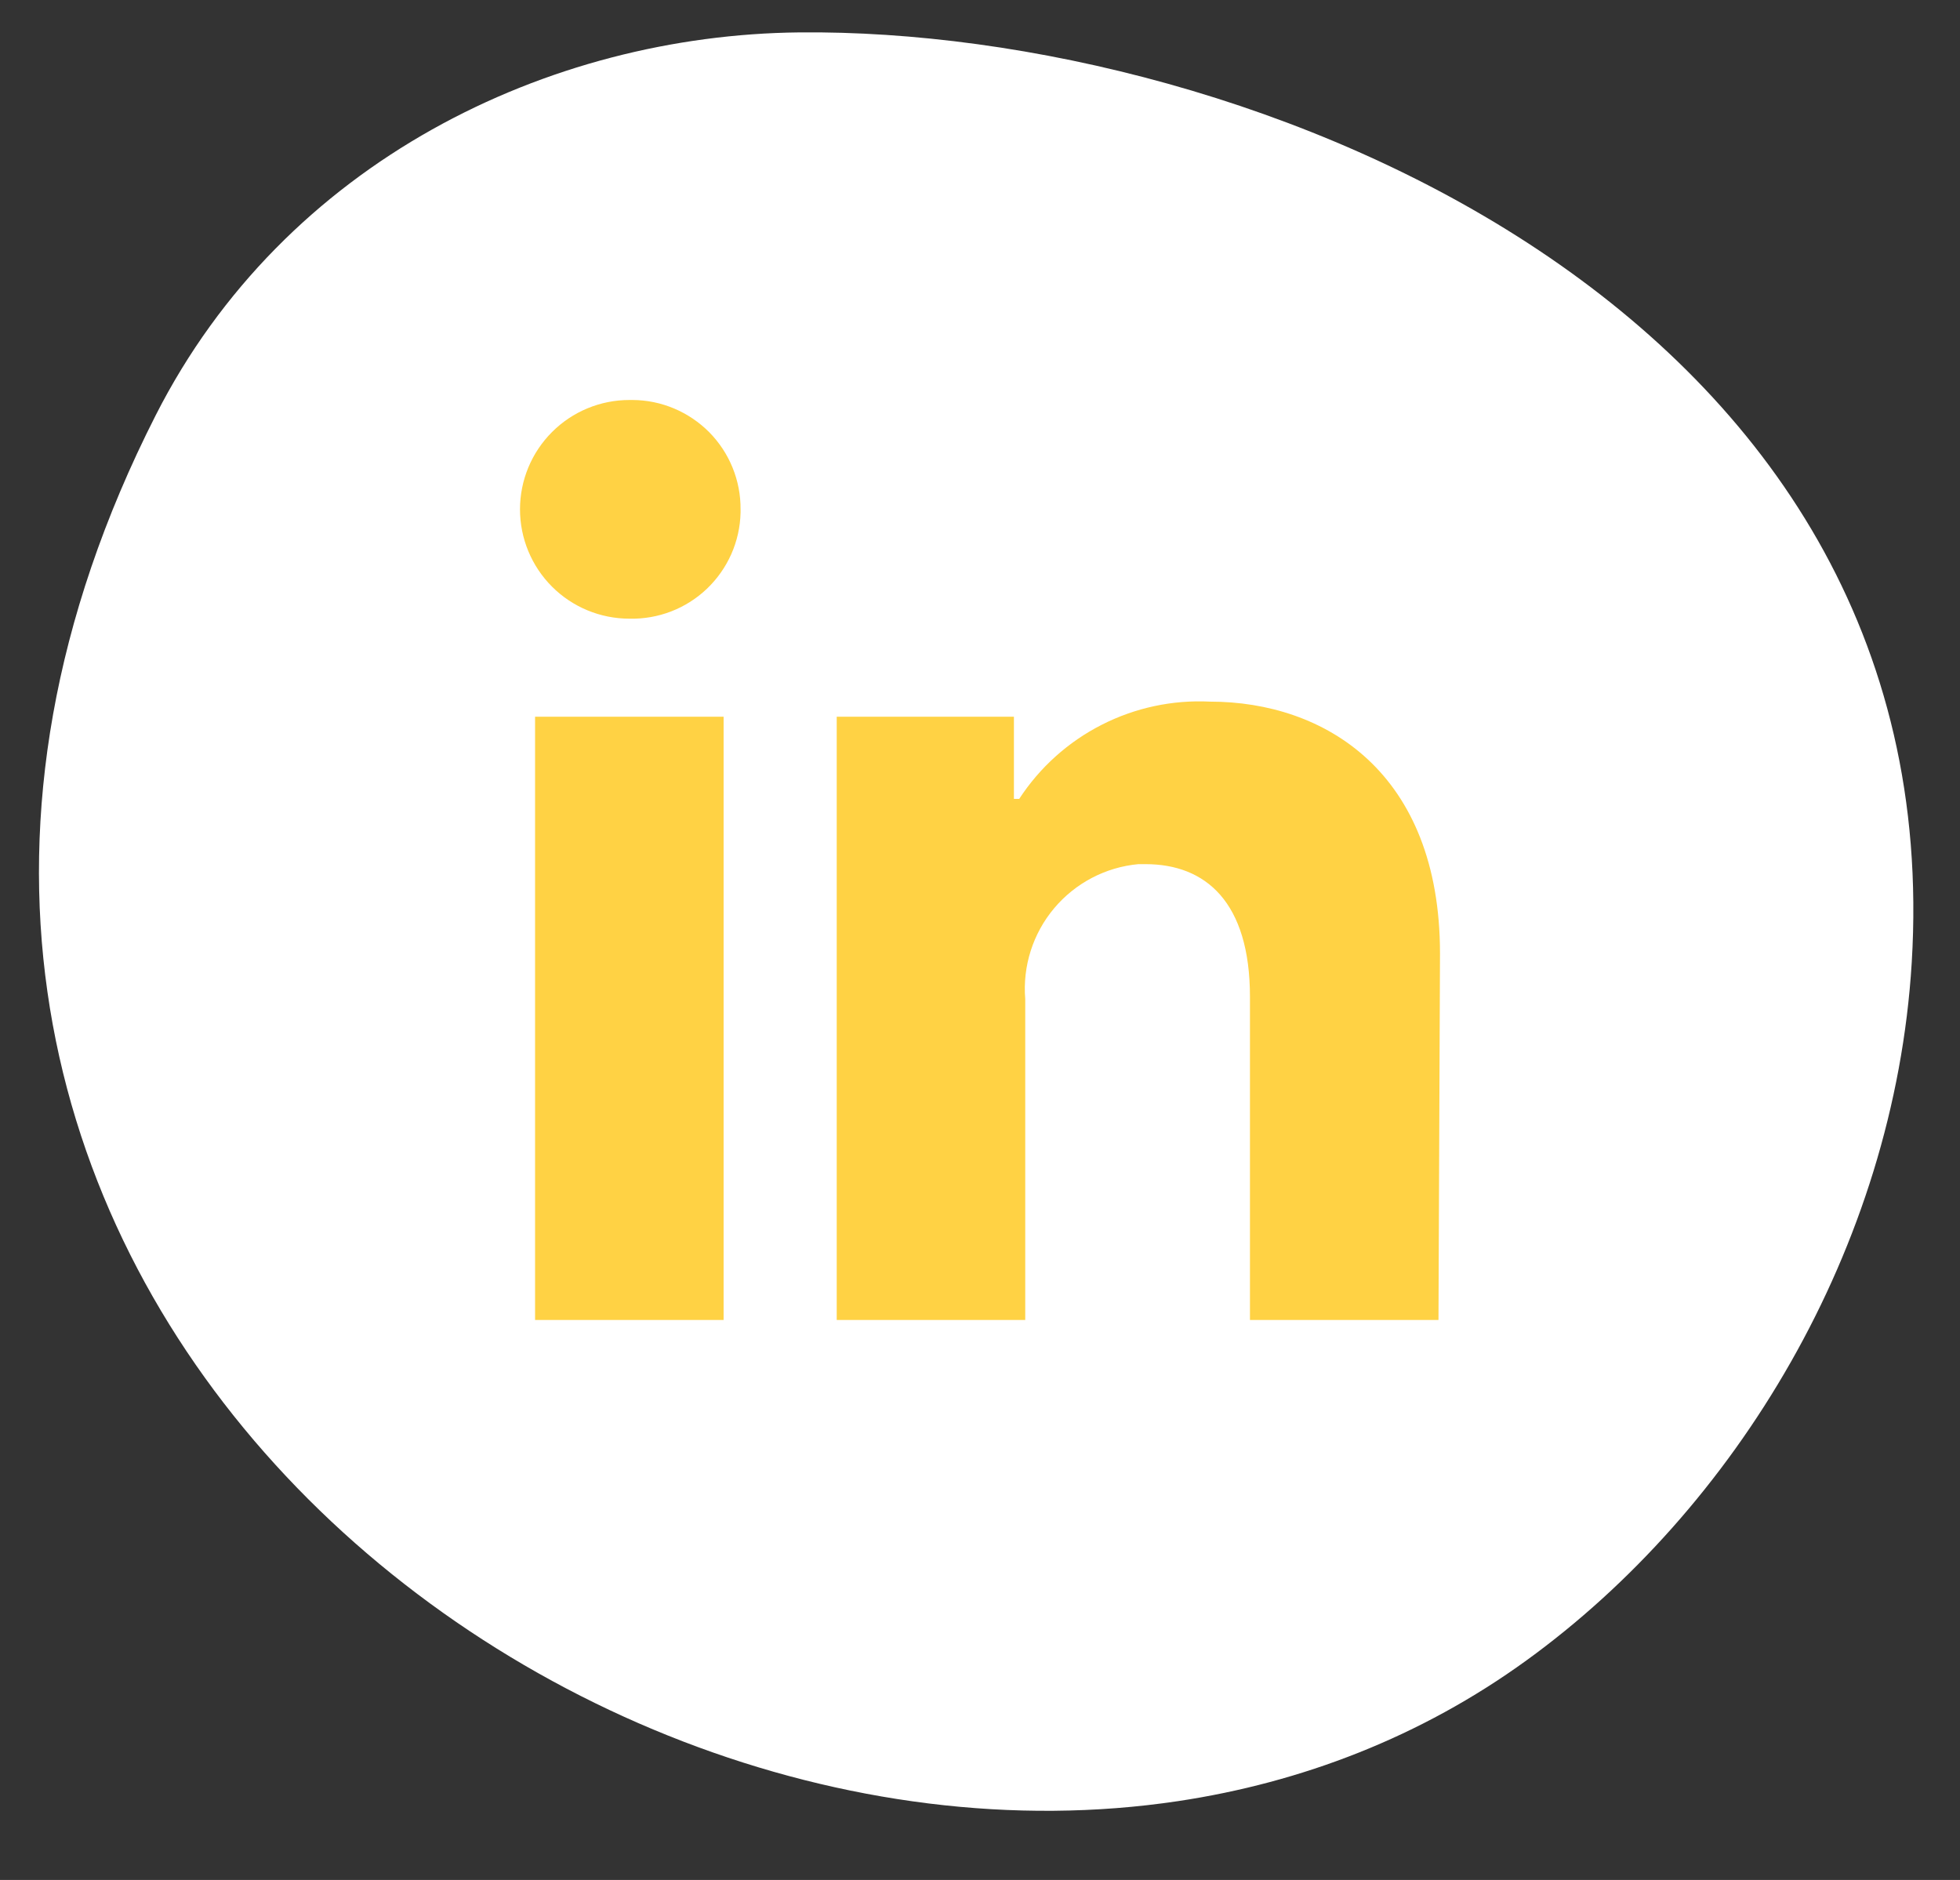 <?xml version="1.0" encoding="utf-8"?><svg width="49" height="47" viewBox="0 0 49 47" fill="none" xmlns="http://www.w3.org/2000/svg">
<rect x="0" y="0" width="49" height="47" fill="#333333" stroke="none"/>
<path d="M29.451 45.029C32.54 44.565 35.517 43.427 38.161 41.511C43.375 37.735 47.357 31.22 47.793 24.068C48.792 7.694 31.198 0.696 19.977 0.81C13.727 0.875 7.119 4.029 3.892 10.383C-6.522 30.881 13.043 47.488 29.451 45.029Z" fill="white"/>
<path d="M18.09 17.918H13.377V33H18.09V17.918ZM18.514 12.734C18.517 12.377 18.449 12.024 18.315 11.693C18.181 11.363 17.983 11.062 17.733 10.808C17.482 10.555 17.184 10.353 16.856 10.214C16.527 10.075 16.175 10.002 15.818 10H15.734C15.009 10 14.313 10.288 13.801 10.801C13.288 11.313 13 12.009 13 12.734C13 13.459 13.288 14.154 13.801 14.667C14.313 15.179 15.009 15.467 15.734 15.467C16.09 15.476 16.445 15.414 16.778 15.286C17.11 15.158 17.415 14.965 17.673 14.719C17.931 14.473 18.138 14.178 18.283 13.852C18.427 13.526 18.506 13.175 18.514 12.818V12.734ZM36 23.838C36 19.304 33.116 17.541 30.25 17.541C29.312 17.494 28.378 17.694 27.541 18.121C26.704 18.547 25.993 19.186 25.48 19.973H25.348V17.918H20.918V33H25.631V24.978C25.563 24.157 25.822 23.341 26.351 22.71C26.881 22.078 27.638 21.68 28.459 21.604H28.638C30.137 21.604 31.249 22.546 31.249 24.922V33H35.962L36 23.838Z" fill="#FFD244"/>
</svg>
